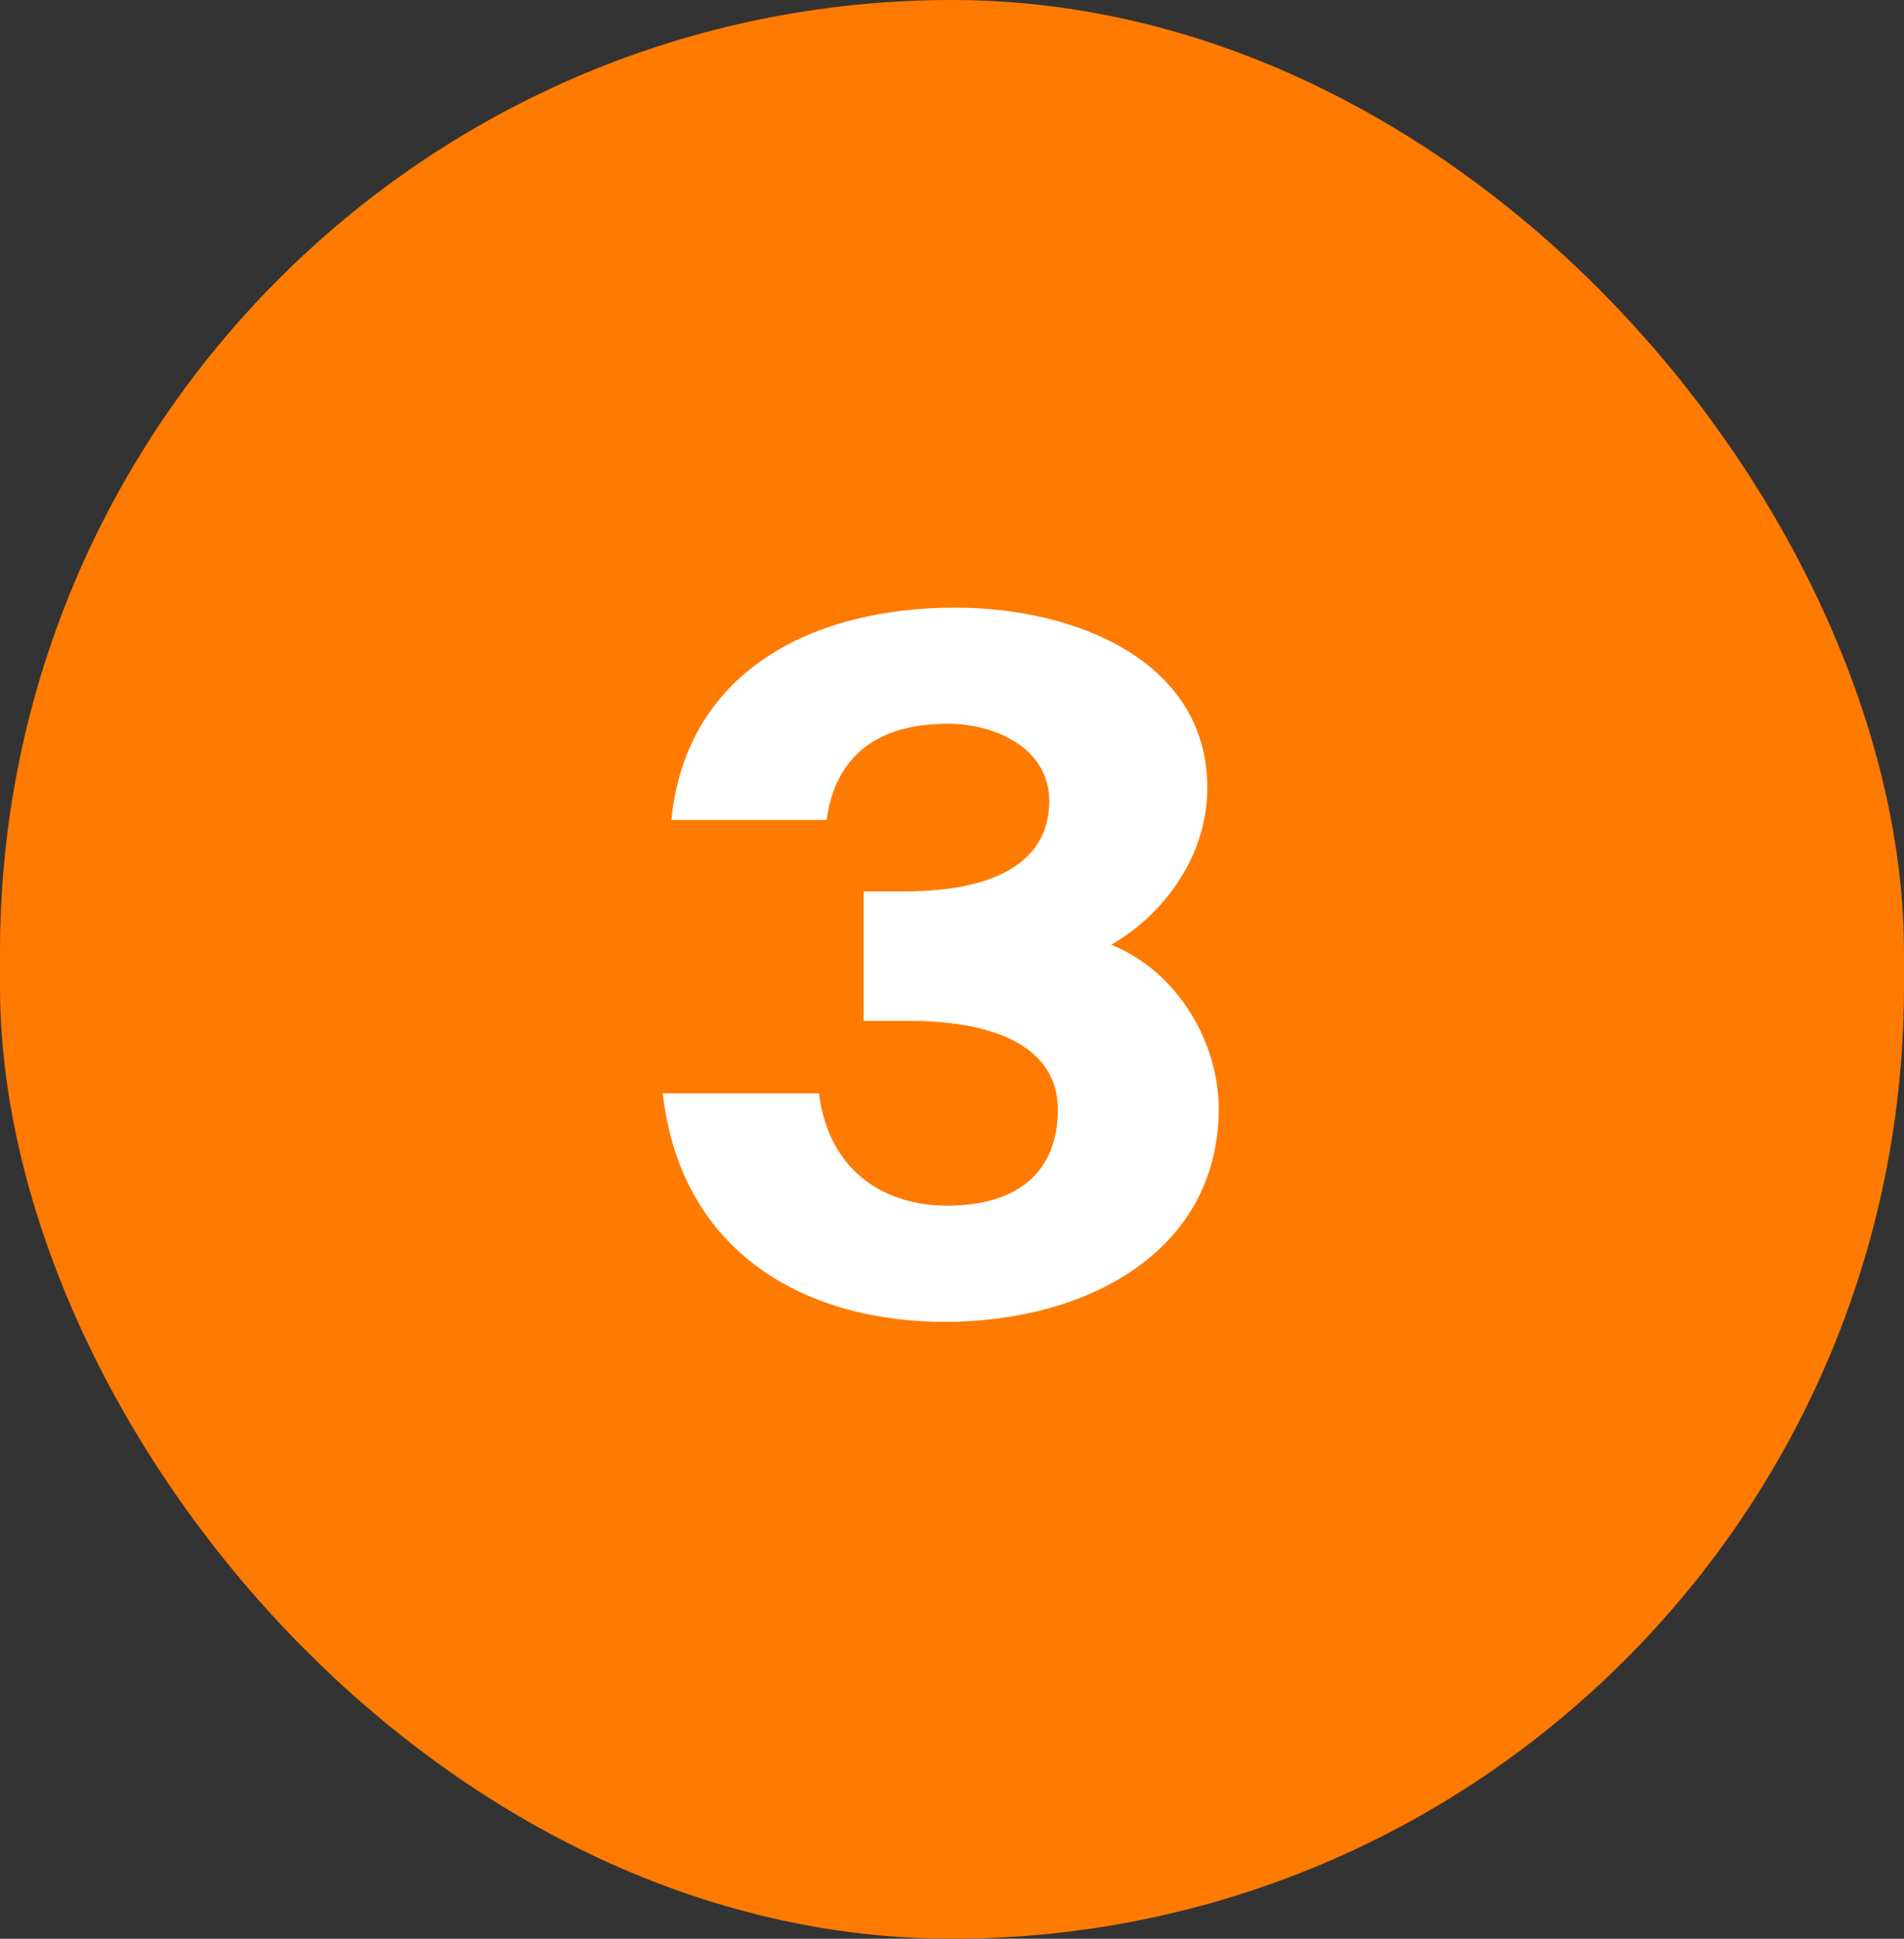 <?xml version="1.0" encoding="UTF-8"?> <svg xmlns="http://www.w3.org/2000/svg" width="56" height="57" viewBox="0 0 56 57" fill="none"><rect x="0" y="0" width="56" height="57" fill="#333333" stroke="none"/><rect width="56" height="57" rx="28" fill="#FF7A00"></rect><path d="M27.865 35.448C29.881 35.448 31.113 34.496 31.113 32.62C31.113 30.828 29.349 30.016 26.745 30.016H25.401V26.208H26.605C29.265 26.208 30.861 25.34 30.861 23.548C30.861 22.064 29.377 21.28 27.865 21.28C26.129 21.28 24.617 21.952 24.309 24.108H19.745C20.193 19.656 24.001 17.864 28.089 17.864C31.673 17.864 35.509 19.46 35.509 23.156C35.509 25.284 34.109 26.964 32.681 27.776C34.697 28.588 35.845 30.716 35.845 32.592C35.845 36.764 32.009 38.864 27.781 38.864C23.749 38.864 20.025 36.876 19.493 32.144H24.085C24.393 34.524 26.101 35.448 27.865 35.448Z" fill="white"></path></svg> 